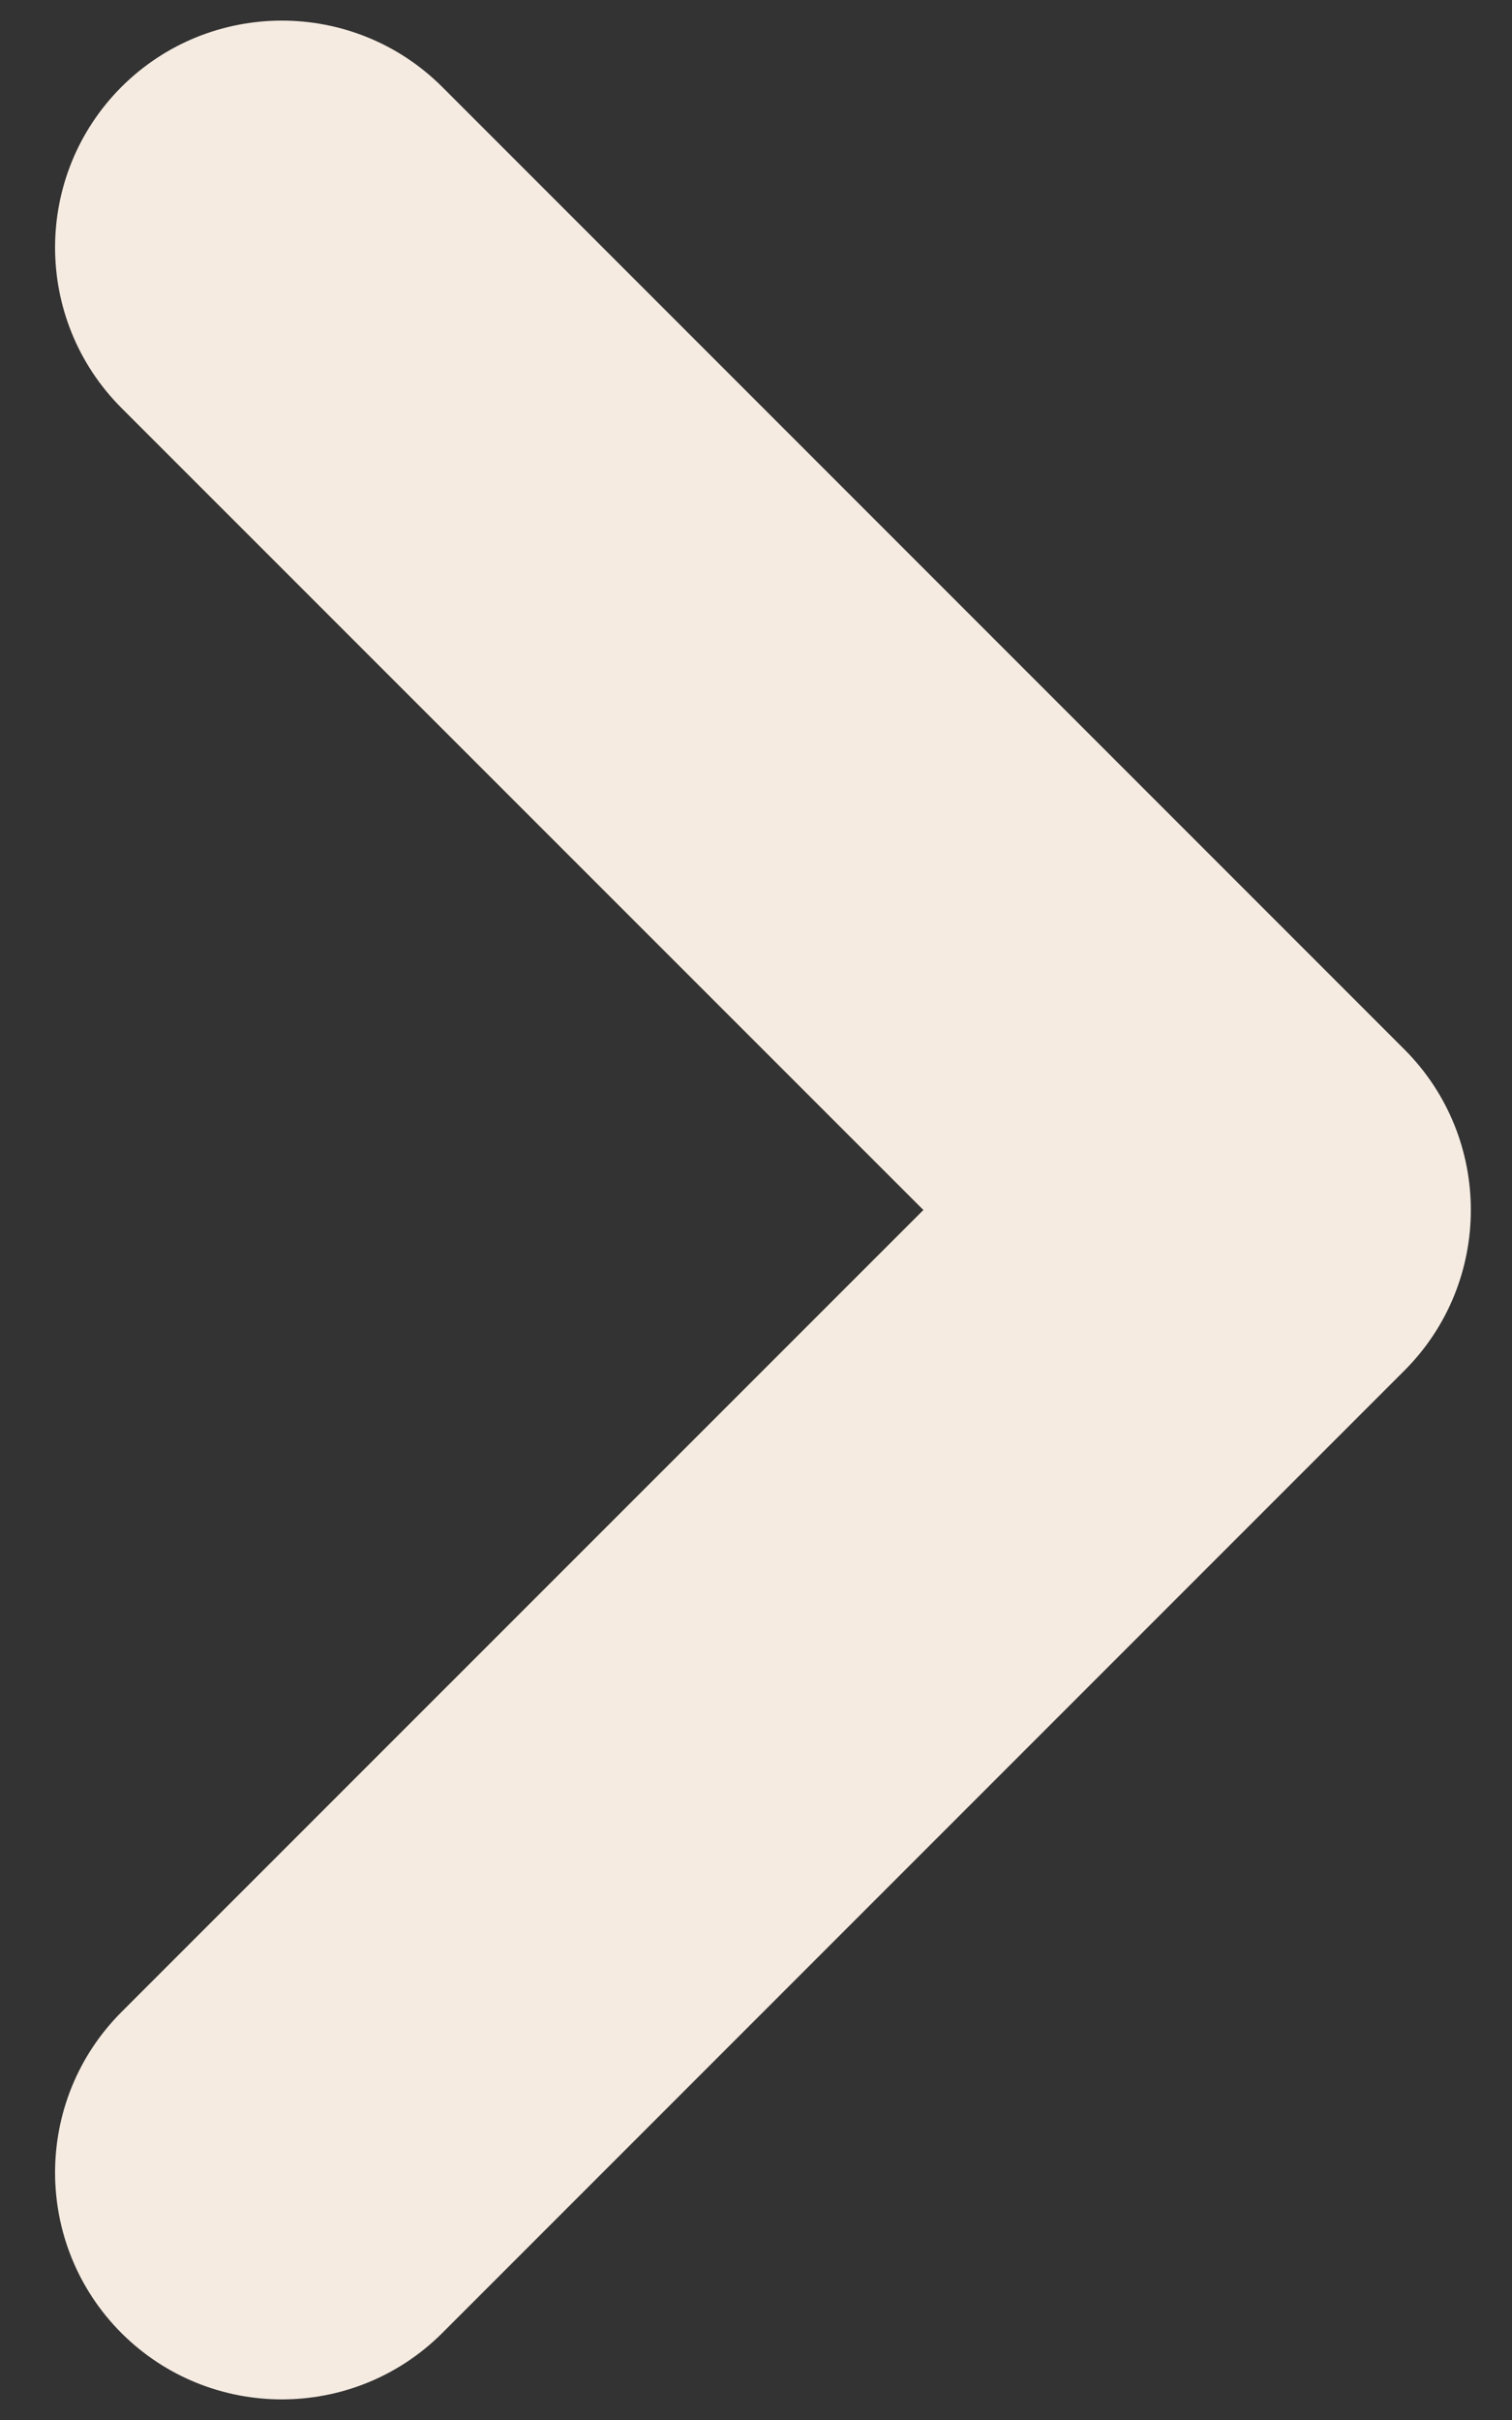 <svg width="10" height="16" viewBox="0 0 10 16" fill="none" xmlns="http://www.w3.org/2000/svg">
<rect x="0" y="0" width="10" height="16" fill="#333333" stroke="none"/>
<path fill-rule="evenodd" clip-rule="evenodd" d="M2.925 0.575L9.289 6.939C9.874 7.525 9.874 8.475 9.289 9.061L2.925 15.425C2.339 16.01 1.389 16.01 0.803 15.425C0.218 14.839 0.218 13.889 0.803 13.303L6.107 8L0.803 2.697C0.218 2.111 0.218 1.161 0.803 0.575C1.389 -0.01 2.339 -0.01 2.925 0.575Z" fill="#F5EBE1"/>
</svg>
